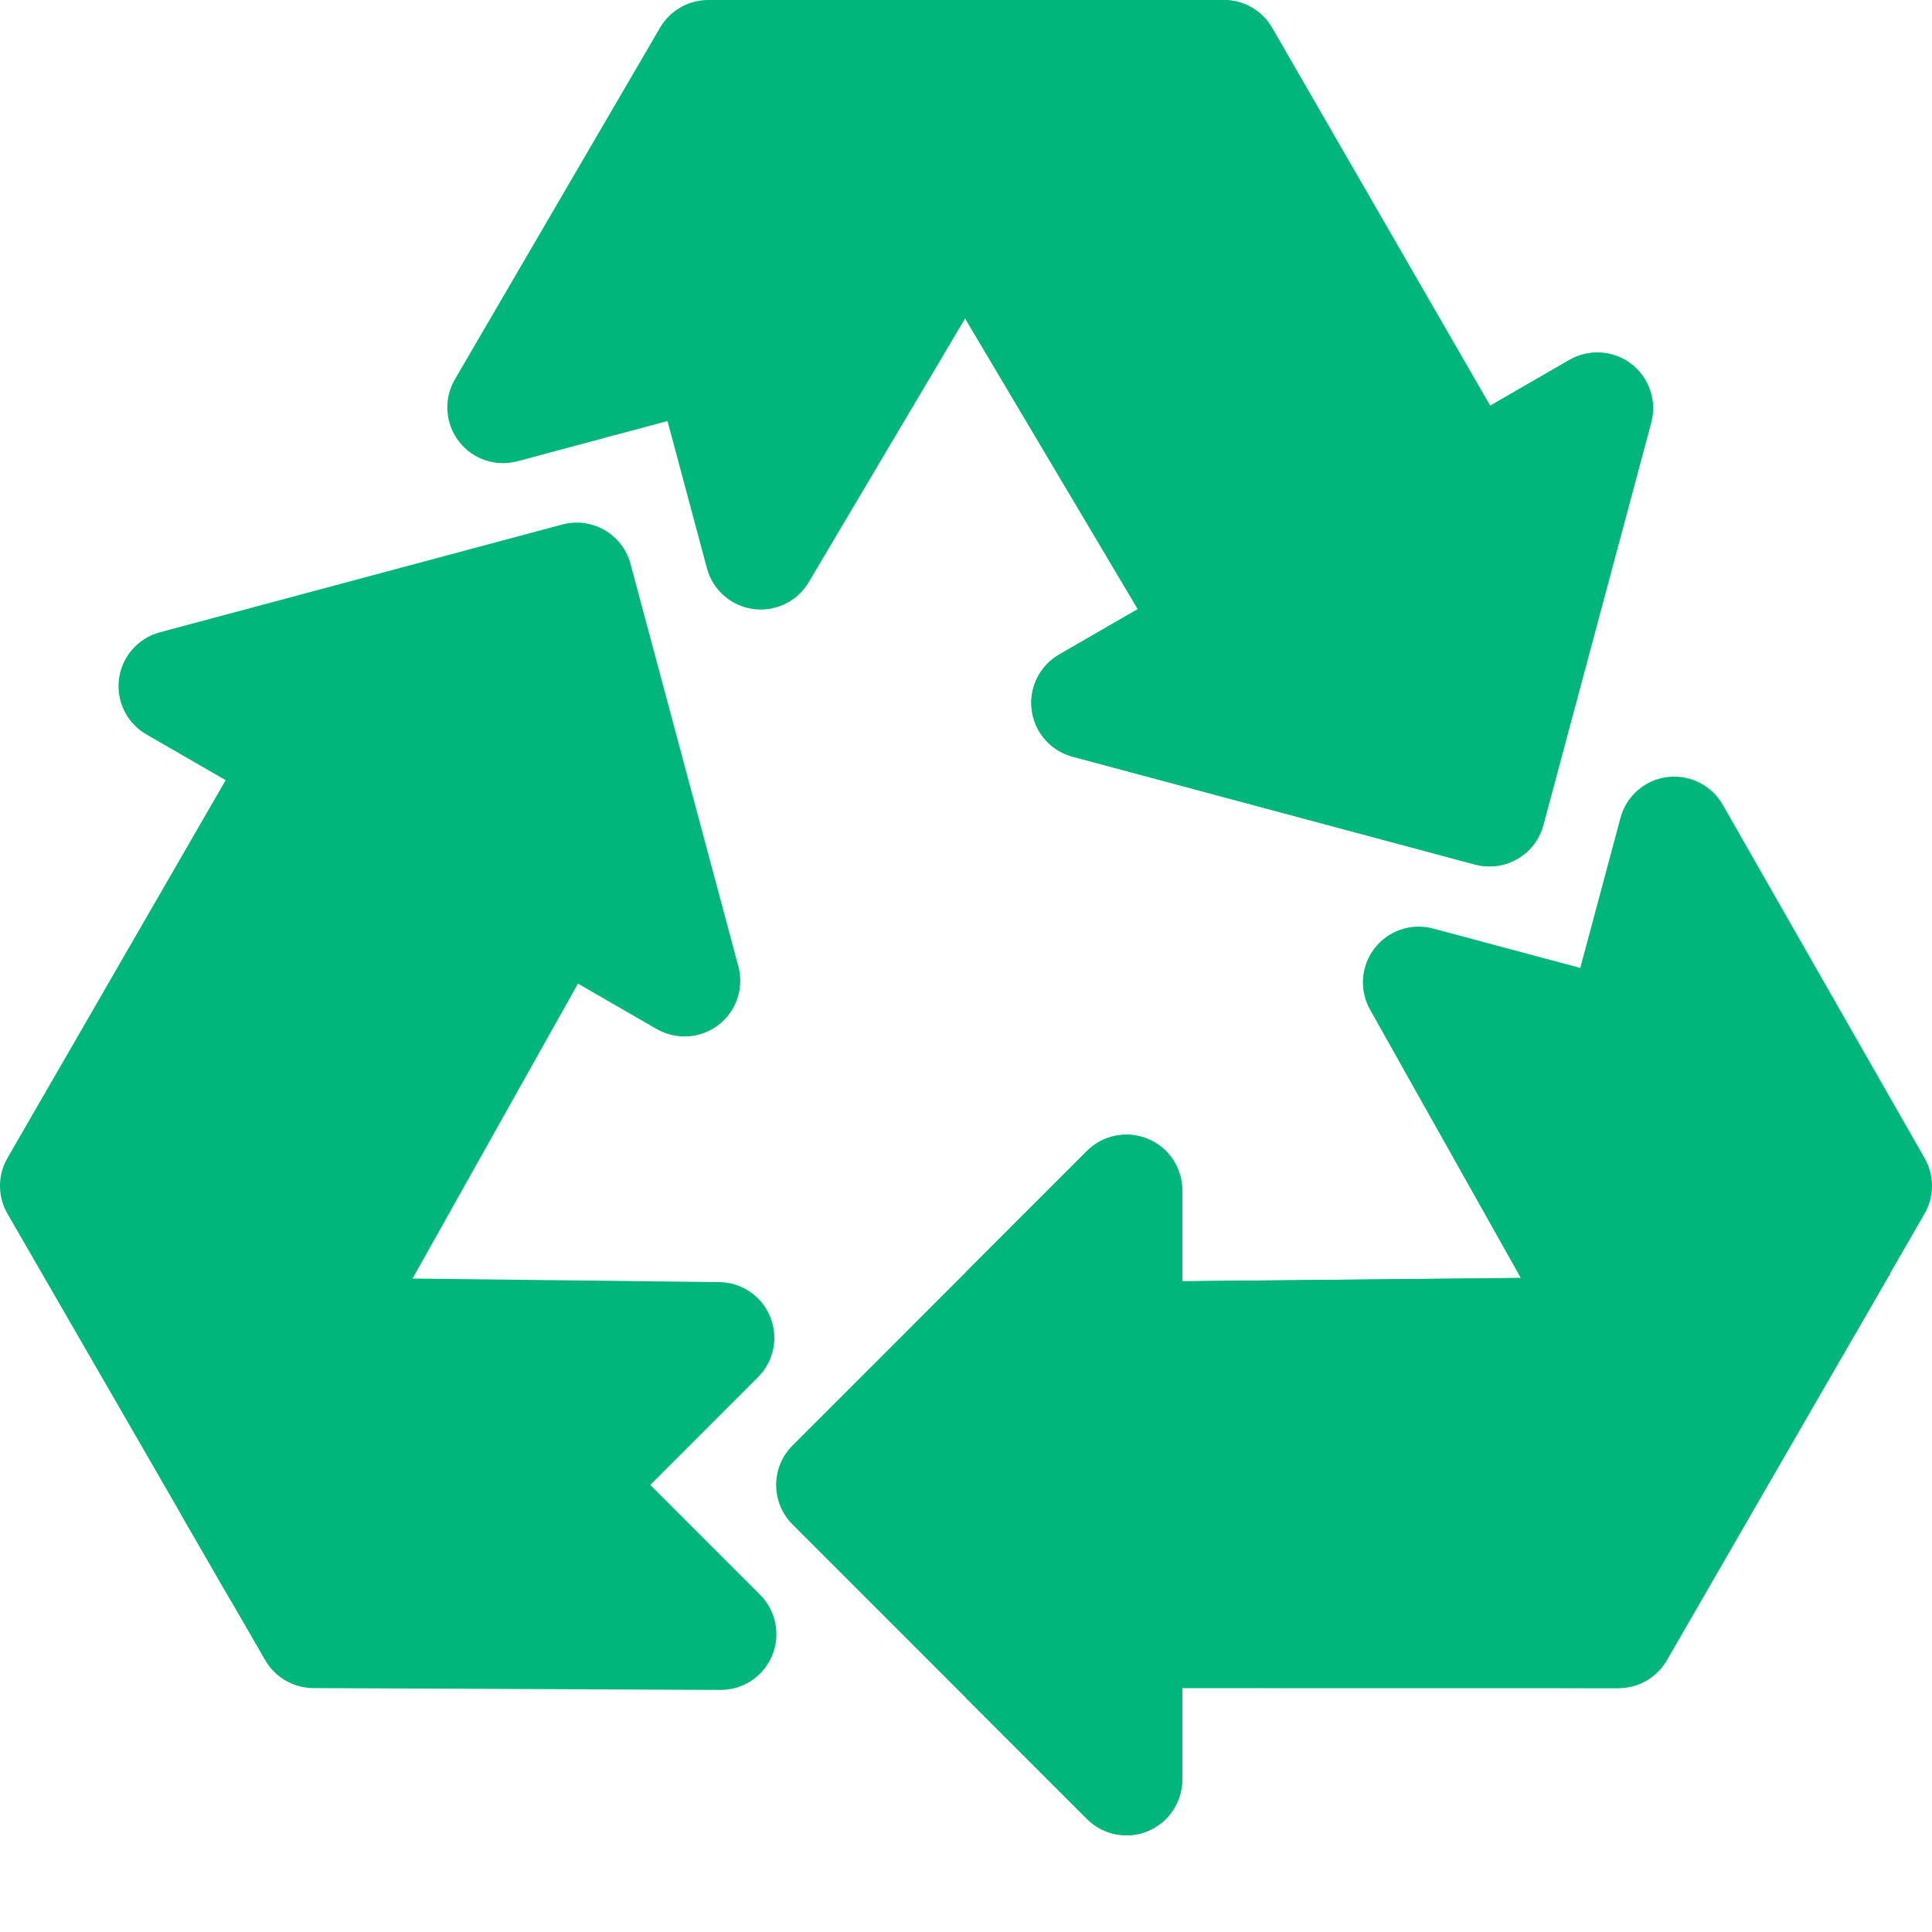 <?xml version="1.0"?>
<svg xmlns="http://www.w3.org/2000/svg" xmlns:xlink="http://www.w3.org/1999/xlink" xmlns:svgjs="http://svgjs.com/svgjs" version="1.1" width="512" height="512" x="0" y="0" viewBox="0 0 512 512" style="enable-background:new 0 0 512 512" xml:space="preserve" class=""><g><path xmlns="http://www.w3.org/2000/svg" d="m204.613 438.766c-2.293 5.504-7.672 9.086-13.629 9.086h-.066l-107.895-.492c-5.258-.02-10.102-2.836-12.73-7.383l-8.98-15.547-12.852-22.254c-.047-.078-.086-.156-.125-.227-2.602-4.52-2.641-10.074-.09-14.613l23.137-41.262c2.652-4.707 7.684-7.574 13.059-7.543l24.891.293 81.27.945c5.949.07 11.266 3.695 13.508 9.199 2.246 5.504.965 11.812-3.238 16.008l-28.543 28.555 29.105 29.105c4.234 4.234 5.484 10.605 3.18 16.129zm0 0" fill="#00b67a" data-original="#00af5b" class=""/><path xmlns="http://www.w3.org/2000/svg" d="m510.02 321.652-9.266 16.062-12.691 21.977c-2.609 4.508-7.395 7.312-12.613 7.383l-47.301.582h-.184c-5.328 0-10.25-2.875-12.871-7.531l-12.062-21.457-39.953-71.098c-2.906-5.18-2.434-11.602 1.219-16.297 3.645-4.695 9.75-6.746 15.48-5.207l39.008 10.445 10.656-39.758c1.543-5.781 6.43-10.055 12.367-10.82 5.934-.77 11.746 2.125 14.719 7.312l53.523 93.699c2.609 4.559 2.598 10.16-.031 14.707zm0 0" fill="#00b67a" data-original="#00994c" class=""/><path xmlns="http://www.w3.org/2000/svg" d="m244.301 7.227c-2.664-4.477-7.488-7.223-12.699-7.223h-43.918c-5.254 0-10.109 2.789-12.758 7.324l-54.371 93.199c-3.016 5.172-2.613 11.652 1.02 16.41 3.633 4.758 9.773 6.852 15.559 5.301l39.762-10.656 10.449 39.004c1.539 5.742 6.367 10 12.25 10.812.68.09 1.352.137 2.02.137 5.16 0 10.016-2.711 12.699-7.238l54.152-91.32c2.758-4.648 2.754-10.43-.004-15.078zm0 0" fill="#00b67a" data-original="#00af5b" class=""/><g xmlns="http://www.w3.org/2000/svg" fill="#54e360"><path d="m190.406 271.625c-4.746 3.645-11.207 4.066-16.387 1.074l-20.852-12.031-43.836 78.156-48.02 85.605-12.852-22.254c-.047-.078-.086-.156-.125-.227l-46.355-80.297c-2.641-4.566-2.641-10.199 0-14.766l57.824-100.129-21.012-12.129c-5.168-2.984-8.035-8.793-7.254-14.719.777-5.918 5.051-10.793 10.82-12.34l106.652-28.57c7.867-2.109 15.969 2.559 18.086 10.434l28.574 106.656c1.547 5.77-.531 11.902-5.266 15.535zm0 0" fill="#00b67a" data-original="#54e360" class=""/><path d="m500.754 337.715-12.691 21.977-46.355 80.285c-2.637 4.566-7.512 7.383-12.789 7.383h-.008l-115.617-.02v24.27c0 5.977-3.602 11.355-9.117 13.648-1.828.758-3.75 1.121-5.648 1.121-3.844 0-7.621-1.504-10.449-4.332l-78.07-78.07c-5.77-5.77-5.77-15.121 0-20.883l78.07-78.078c4.227-4.227 10.574-5.484 16.098-3.203 5.516 2.285 9.117 7.672 9.117 13.648v24.082l89.738-.875zm0 0" fill="#00b67a" data-original="#54e360" class=""/><path d="m437.562 112.012-28.574 106.652c-1.77 6.598-7.738 10.949-14.258 10.949-1.27 0-2.547-.168-3.828-.504l-106.652-28.582c-5.77-1.547-10.043-6.41-10.824-12.336-.777-5.918 2.09-11.73 7.258-14.723l20.855-12.043-59.047-99.406-36.844-62.02h118.664c5.277 0 10.16 2.816 12.801 7.383l27.195 47.137 30.59 53.012 21.012-12.133c5.18-2.992 11.641-2.57 16.387 1.074 4.734 3.633 6.812 9.766 5.266 15.539zm0 0" fill="#00b67a" data-original="#54e360" class=""/></g><path xmlns="http://www.w3.org/2000/svg" d="m403.031 338.668-89.738.875v-24.082c0-5.977-3.602-11.363-9.117-13.648-5.523-2.281-11.871-1.023-16.098 3.203l-32.078 32.082v112.871l32.078 32.078c2.828 2.828 6.605 4.332 10.449 4.332 1.898 0 3.82-.363 5.648-1.121 5.516-2.293 9.117-7.672 9.117-13.648v-24.27l115.617.02h.008c5.277 0 10.152-2.816 12.789-7.383l46.355-80.285 12.691-21.977zm0 0" fill="#00b67a" data-original="#43c949" class=""/><path xmlns="http://www.w3.org/2000/svg" d="m432.297 96.473c-4.746-3.645-11.207-4.066-16.387-1.074l-21.012 12.133-30.59-53.012-27.195-47.137c-2.641-4.566-7.523-7.383-12.801-7.383h-68.312v84.762l45.539 76.664-20.855 12.043c-5.168 2.992-8.035 8.805-7.258 14.723.781 5.926 5.055 10.789 10.824 12.336l106.652 28.582c1.281.336 2.559.504 3.828.504 6.52 0 12.488-4.352 14.258-10.949l28.574-106.652c1.547-5.773-.531-11.906-5.266-15.539zm0 0" fill="#00b67a" data-original="#43c949" class=""/></g></svg>
